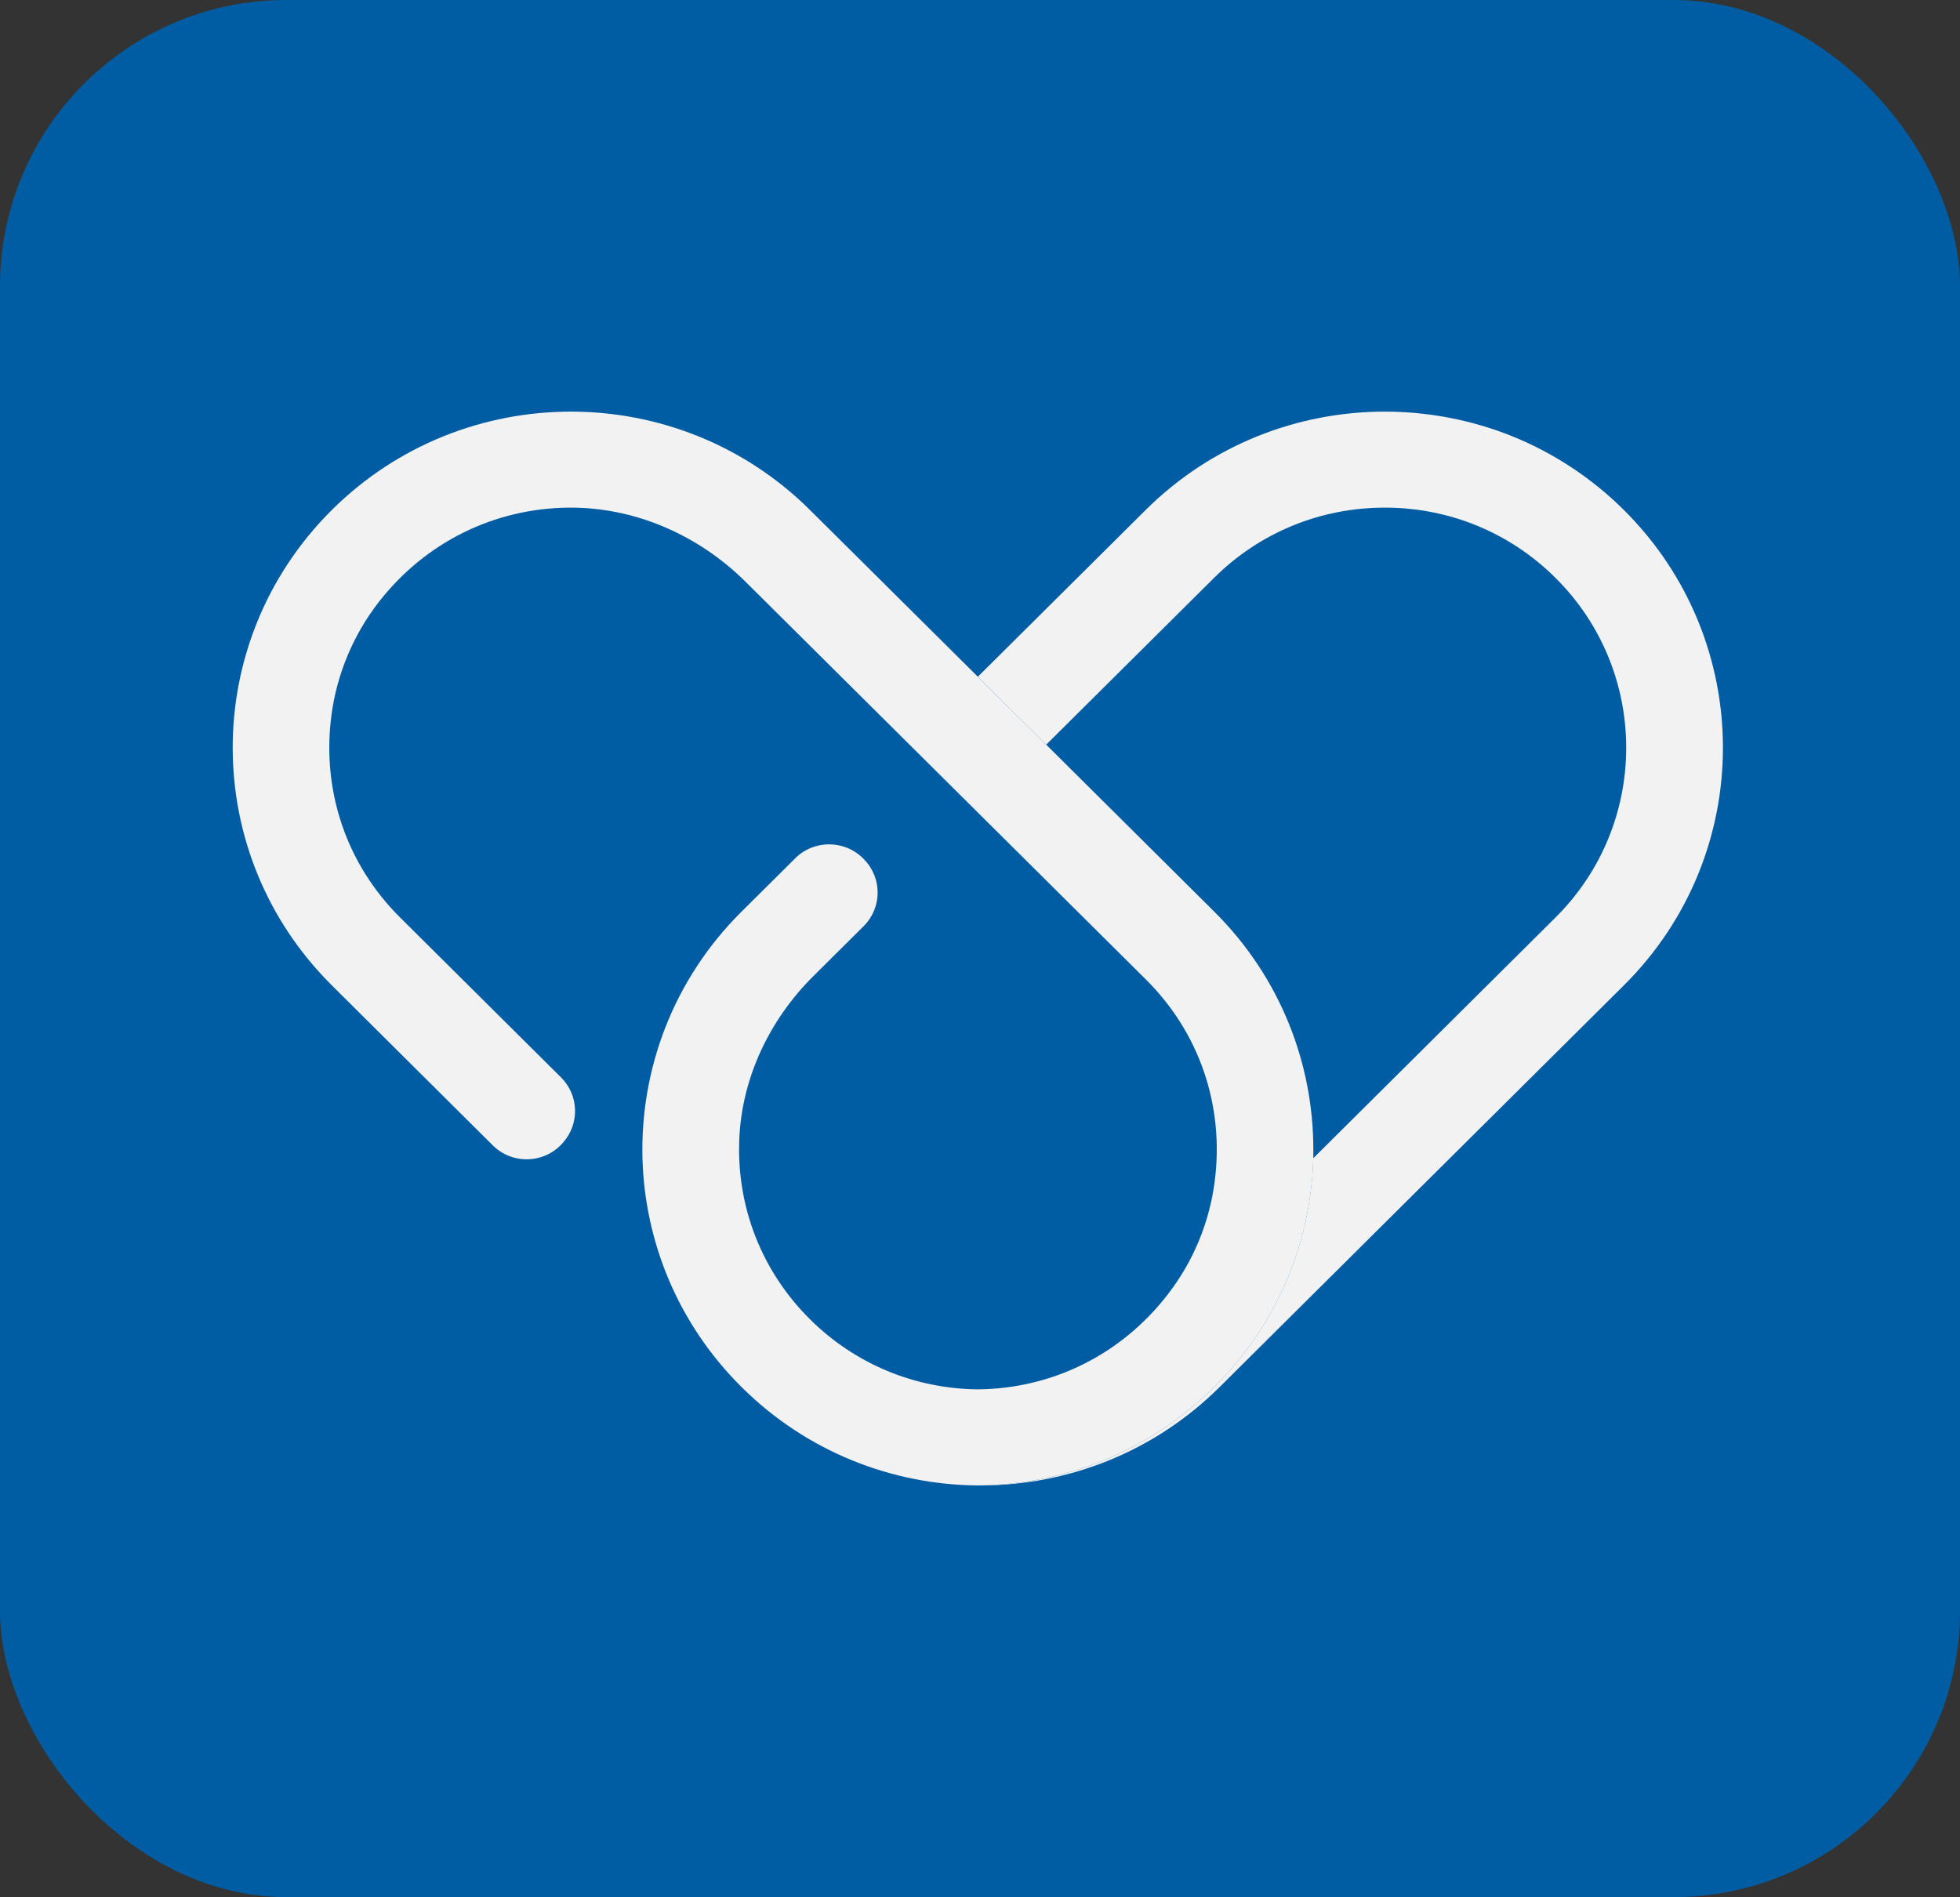 <svg width="219" height="212" viewBox="0 0 219 212" fill="none" xmlns="http://www.w3.org/2000/svg">
<rect x="0" y="0" width="219" height="212" fill="#333333" stroke="none"/>
<rect width="219" height="212" rx="32" fill="#005DA3"/>
<g clip-path="url(#clip0_8234_187)">
<path d="M181.447 110.108L136.282 154.995C128.906 162.335 119.227 166 109.557 166H109.26C118.831 165.92 128.375 162.254 135.679 154.995C142.804 147.915 146.483 138.715 146.735 129.436L173.81 102.527C184.335 92.067 184.335 75.046 173.81 64.586C168.719 59.517 161.937 56.728 154.731 56.728C147.526 56.728 140.735 59.517 135.643 64.586L116.897 83.217L109.26 75.627L128.006 56.996C135.383 49.665 145.052 46 154.731 46C159.571 46 164.401 46.921 168.953 48.745C173.496 50.586 177.759 53.331 181.447 56.996C196.2 71.666 196.2 95.447 181.447 110.108Z" fill="#F2F2F2"/>
<path d="M146.744 128.444C146.744 128.774 146.744 129.105 146.744 129.436C146.492 138.715 142.813 147.915 135.688 154.995C128.384 162.254 118.84 165.92 109.269 166C99.698 165.928 90.154 162.263 82.85 154.995C75.726 147.915 72.038 138.715 71.786 129.436C71.534 119.495 75.213 109.473 82.85 101.883L88.859 95.911C90.982 93.802 94.436 93.846 96.514 96.001C96.541 96.028 96.568 96.054 96.586 96.081C98.592 98.164 98.547 101.463 96.496 103.501L90.883 109.08C85.954 113.979 82.85 120.514 82.598 127.442C82.328 134.979 85.153 142.113 90.487 147.414C95.507 152.411 102.172 155.192 109.269 155.263C117.59 155.183 125.299 151.374 130.489 144.643C133.323 140.986 135.14 136.606 135.724 132.02C136.822 123.545 133.997 115.382 128.051 109.473L83.309 65.015C78.056 59.803 70.958 56.665 63.537 56.728C55.244 56.808 47.553 60.572 42.344 67.25C39.502 70.898 37.667 75.26 37.046 79.829C35.895 88.348 38.719 96.591 44.701 102.527L62.692 120.407C64.689 122.391 64.779 125.574 62.917 127.684C62.89 127.711 62.863 127.737 62.845 127.764C60.803 130.053 57.241 130.16 55.064 127.997L37.073 110.108C29.697 102.777 26 93.167 26 83.556C26 73.946 29.697 64.336 37.073 56.996C44.449 49.665 54.119 46 63.789 46C73.459 46 83.129 49.665 90.505 56.996L109.26 75.627L135.679 101.883C143.056 109.214 146.744 118.833 146.744 128.444Z" fill="#F2F2F2"/>
</g>
<defs>
<clipPath id="clip0_8234_187">
<rect width="166.512" height="120" fill="white" transform="translate(26 46)"/>
</clipPath>
</defs>
</svg>
